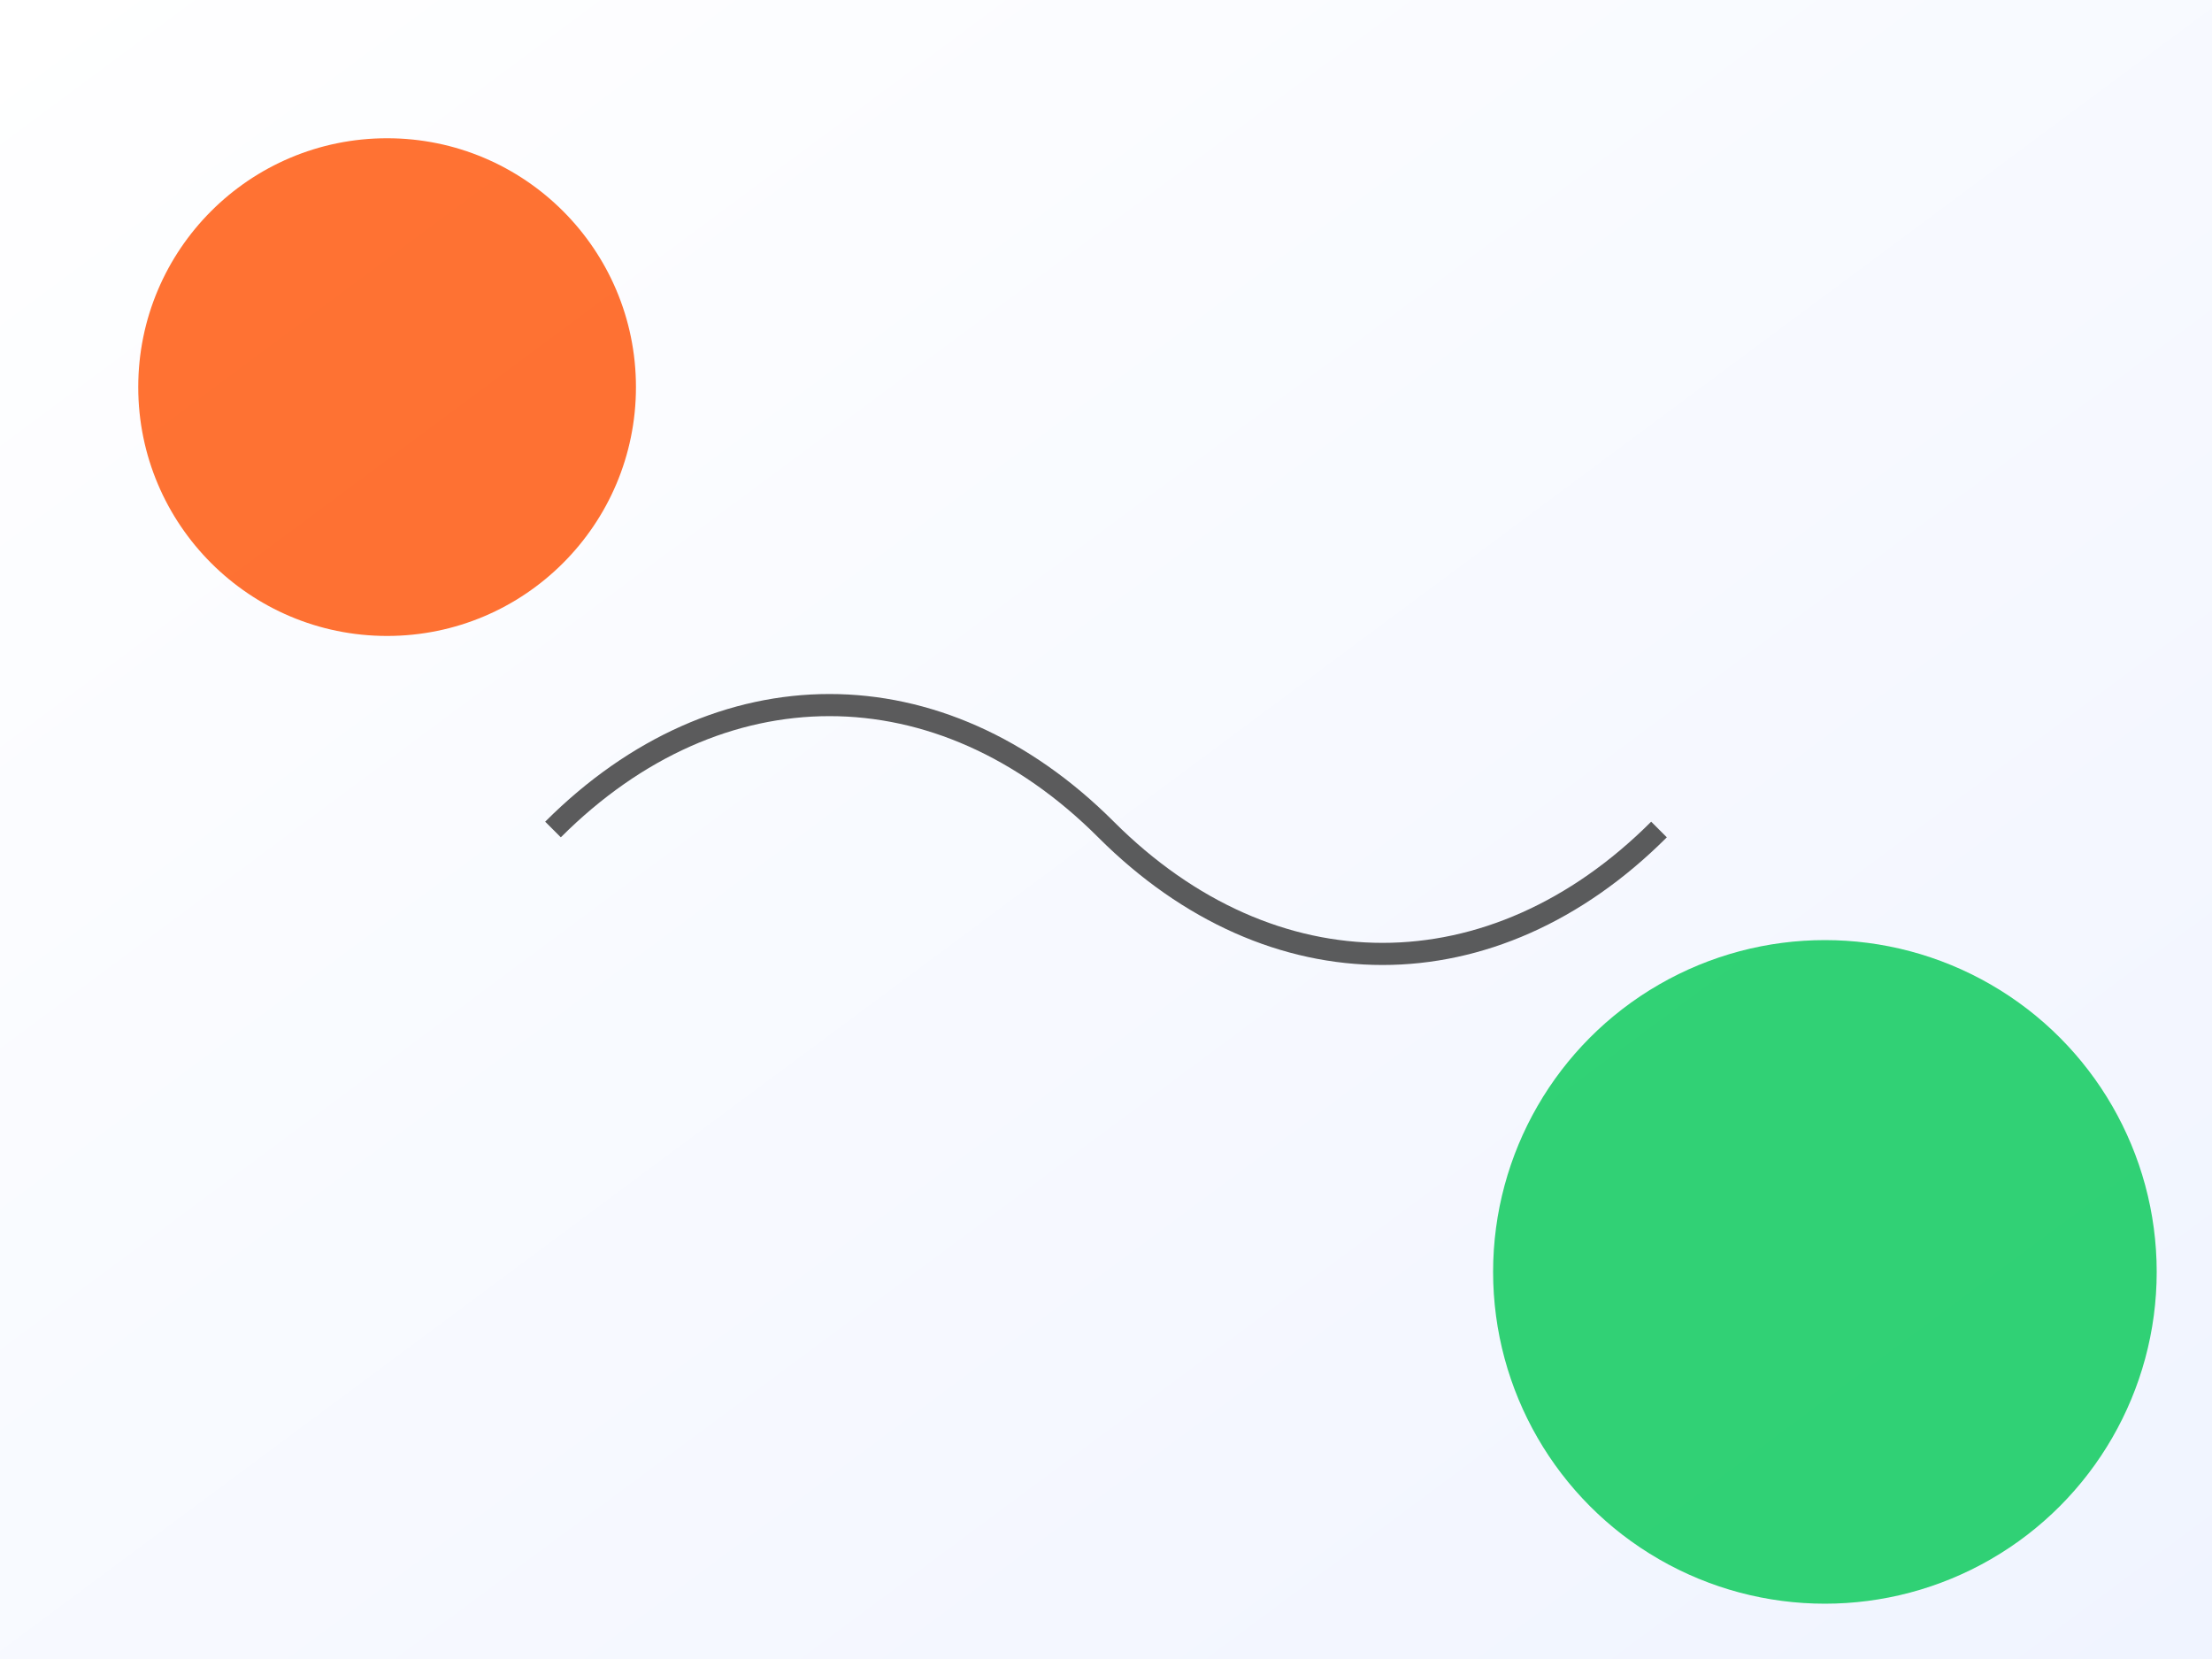 <svg xmlns="http://www.w3.org/2000/svg" width="800" height="600" viewBox="0 0 800 600">
  <rect x="0" y="0" width="800" height="600" fill="#808080" stroke="none"/>
  <defs>
    <linearGradient id="bg" x1="0" y1="0" x2="1" y2="1">
      <stop offset="0" stop-color="#ffffff"/>
      <stop offset="1" stop-color="#f0f4ff"/>
    </linearGradient>
  </defs>
  <rect width="800" height="600" fill="url(#bg)"/>
  <g opacity="0.8">
    <circle cx="140" cy="140" r="90" fill="#FF4F00"/>
    <circle cx="660" cy="460" r="120" fill="#00C853"/>
    <path d="M200,300 C260,240 340,240 400,300 C460,360 540,360 600,300" stroke="#333333" stroke-width="8" fill="none"/>
  </g>
</svg>
